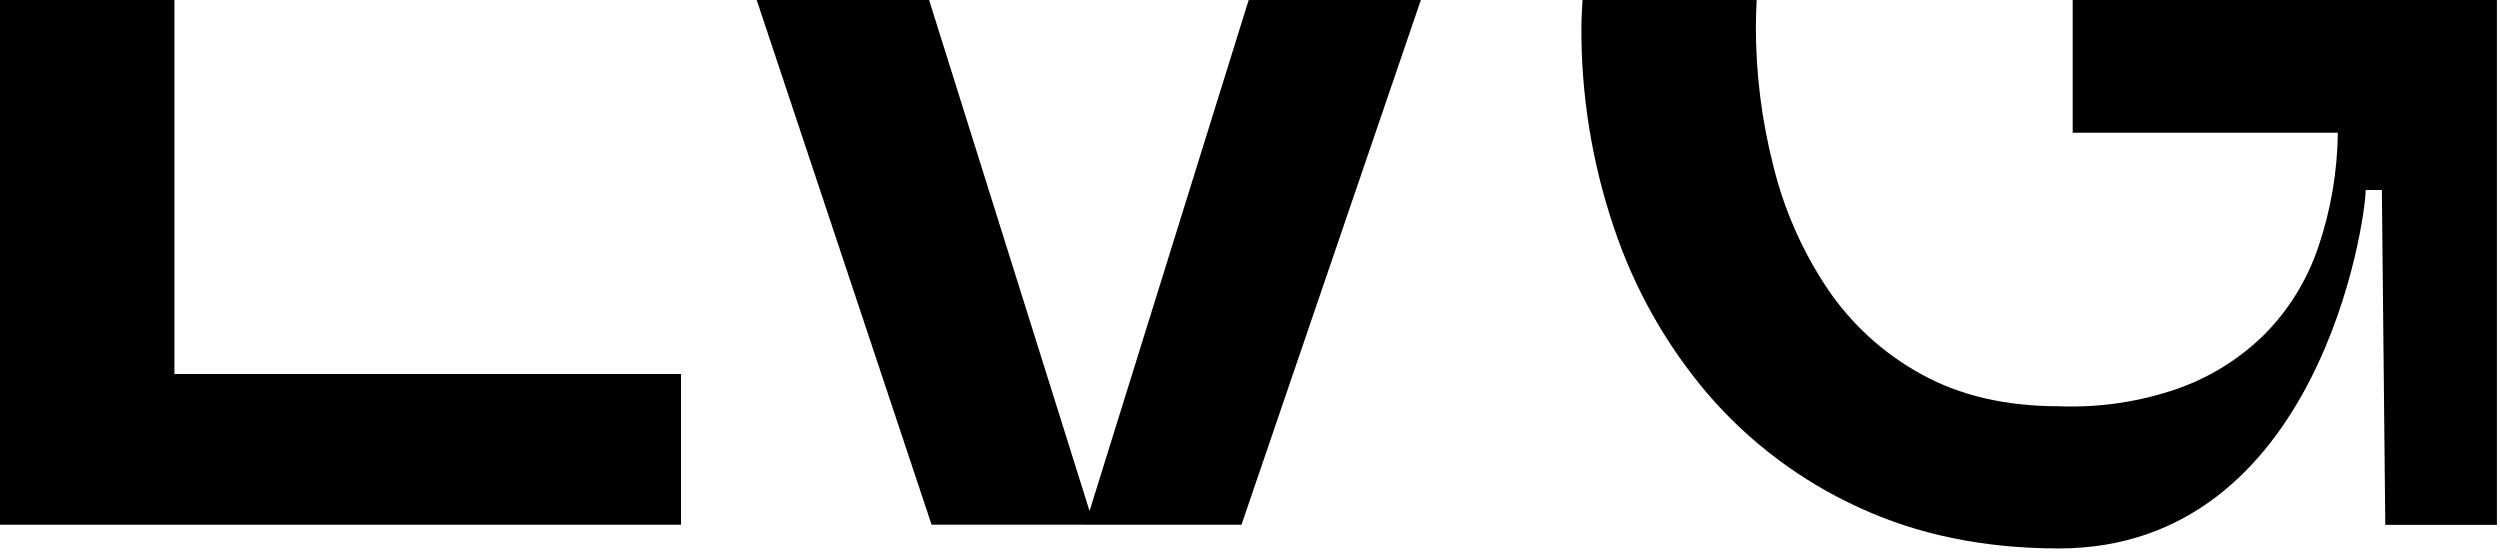 <?xml version="1.0" encoding="UTF-8"?> <svg xmlns="http://www.w3.org/2000/svg" width="452" height="100" viewBox="0 0 452 100" fill="none"> <path d="M31.54 67.62V65.55V63.64V0H0V94.87H123.13V67.62H33.54H31.54Z" fill="black"></path> <path d="M196.99 92.38L167.98 0H136.81L168.43 94.86H196.22V94.87H224.46L256.89 0H225.76L196.99 92.38Z" fill="black"></path> <path d="M374.74 -0V24H422.68C422.601 31.04 421.407 38.024 419.14 44.69C417.142 50.612 413.821 56.002 409.43 60.45C404.964 64.854 399.579 68.214 393.66 70.29C386.773 72.67 379.501 73.741 372.22 73.45C362.62 73.45 354.333 71.516 347.36 67.65C340.533 63.911 334.704 58.589 330.36 52.13C325.851 45.376 322.555 37.887 320.62 30C318.512 21.752 317.45 13.272 317.46 4.76C317.46 3.16 317.54 1.56 317.61 -0.03H286.12C286.05 1.57 285.92 3.14 285.92 4.76C285.836 17.2 287.844 29.565 291.86 41.34C295.555 52.335 301.326 62.52 308.86 71.34C316.339 80 325.596 86.947 336 91.71C346.667 96.67 358.74 99.153 372.22 99.16C419.22 99.16 427.71 39.88 427.71 34.35H430.64L431.26 94.9H451.44V-0H374.74Z" fill="black"></path> </svg> 